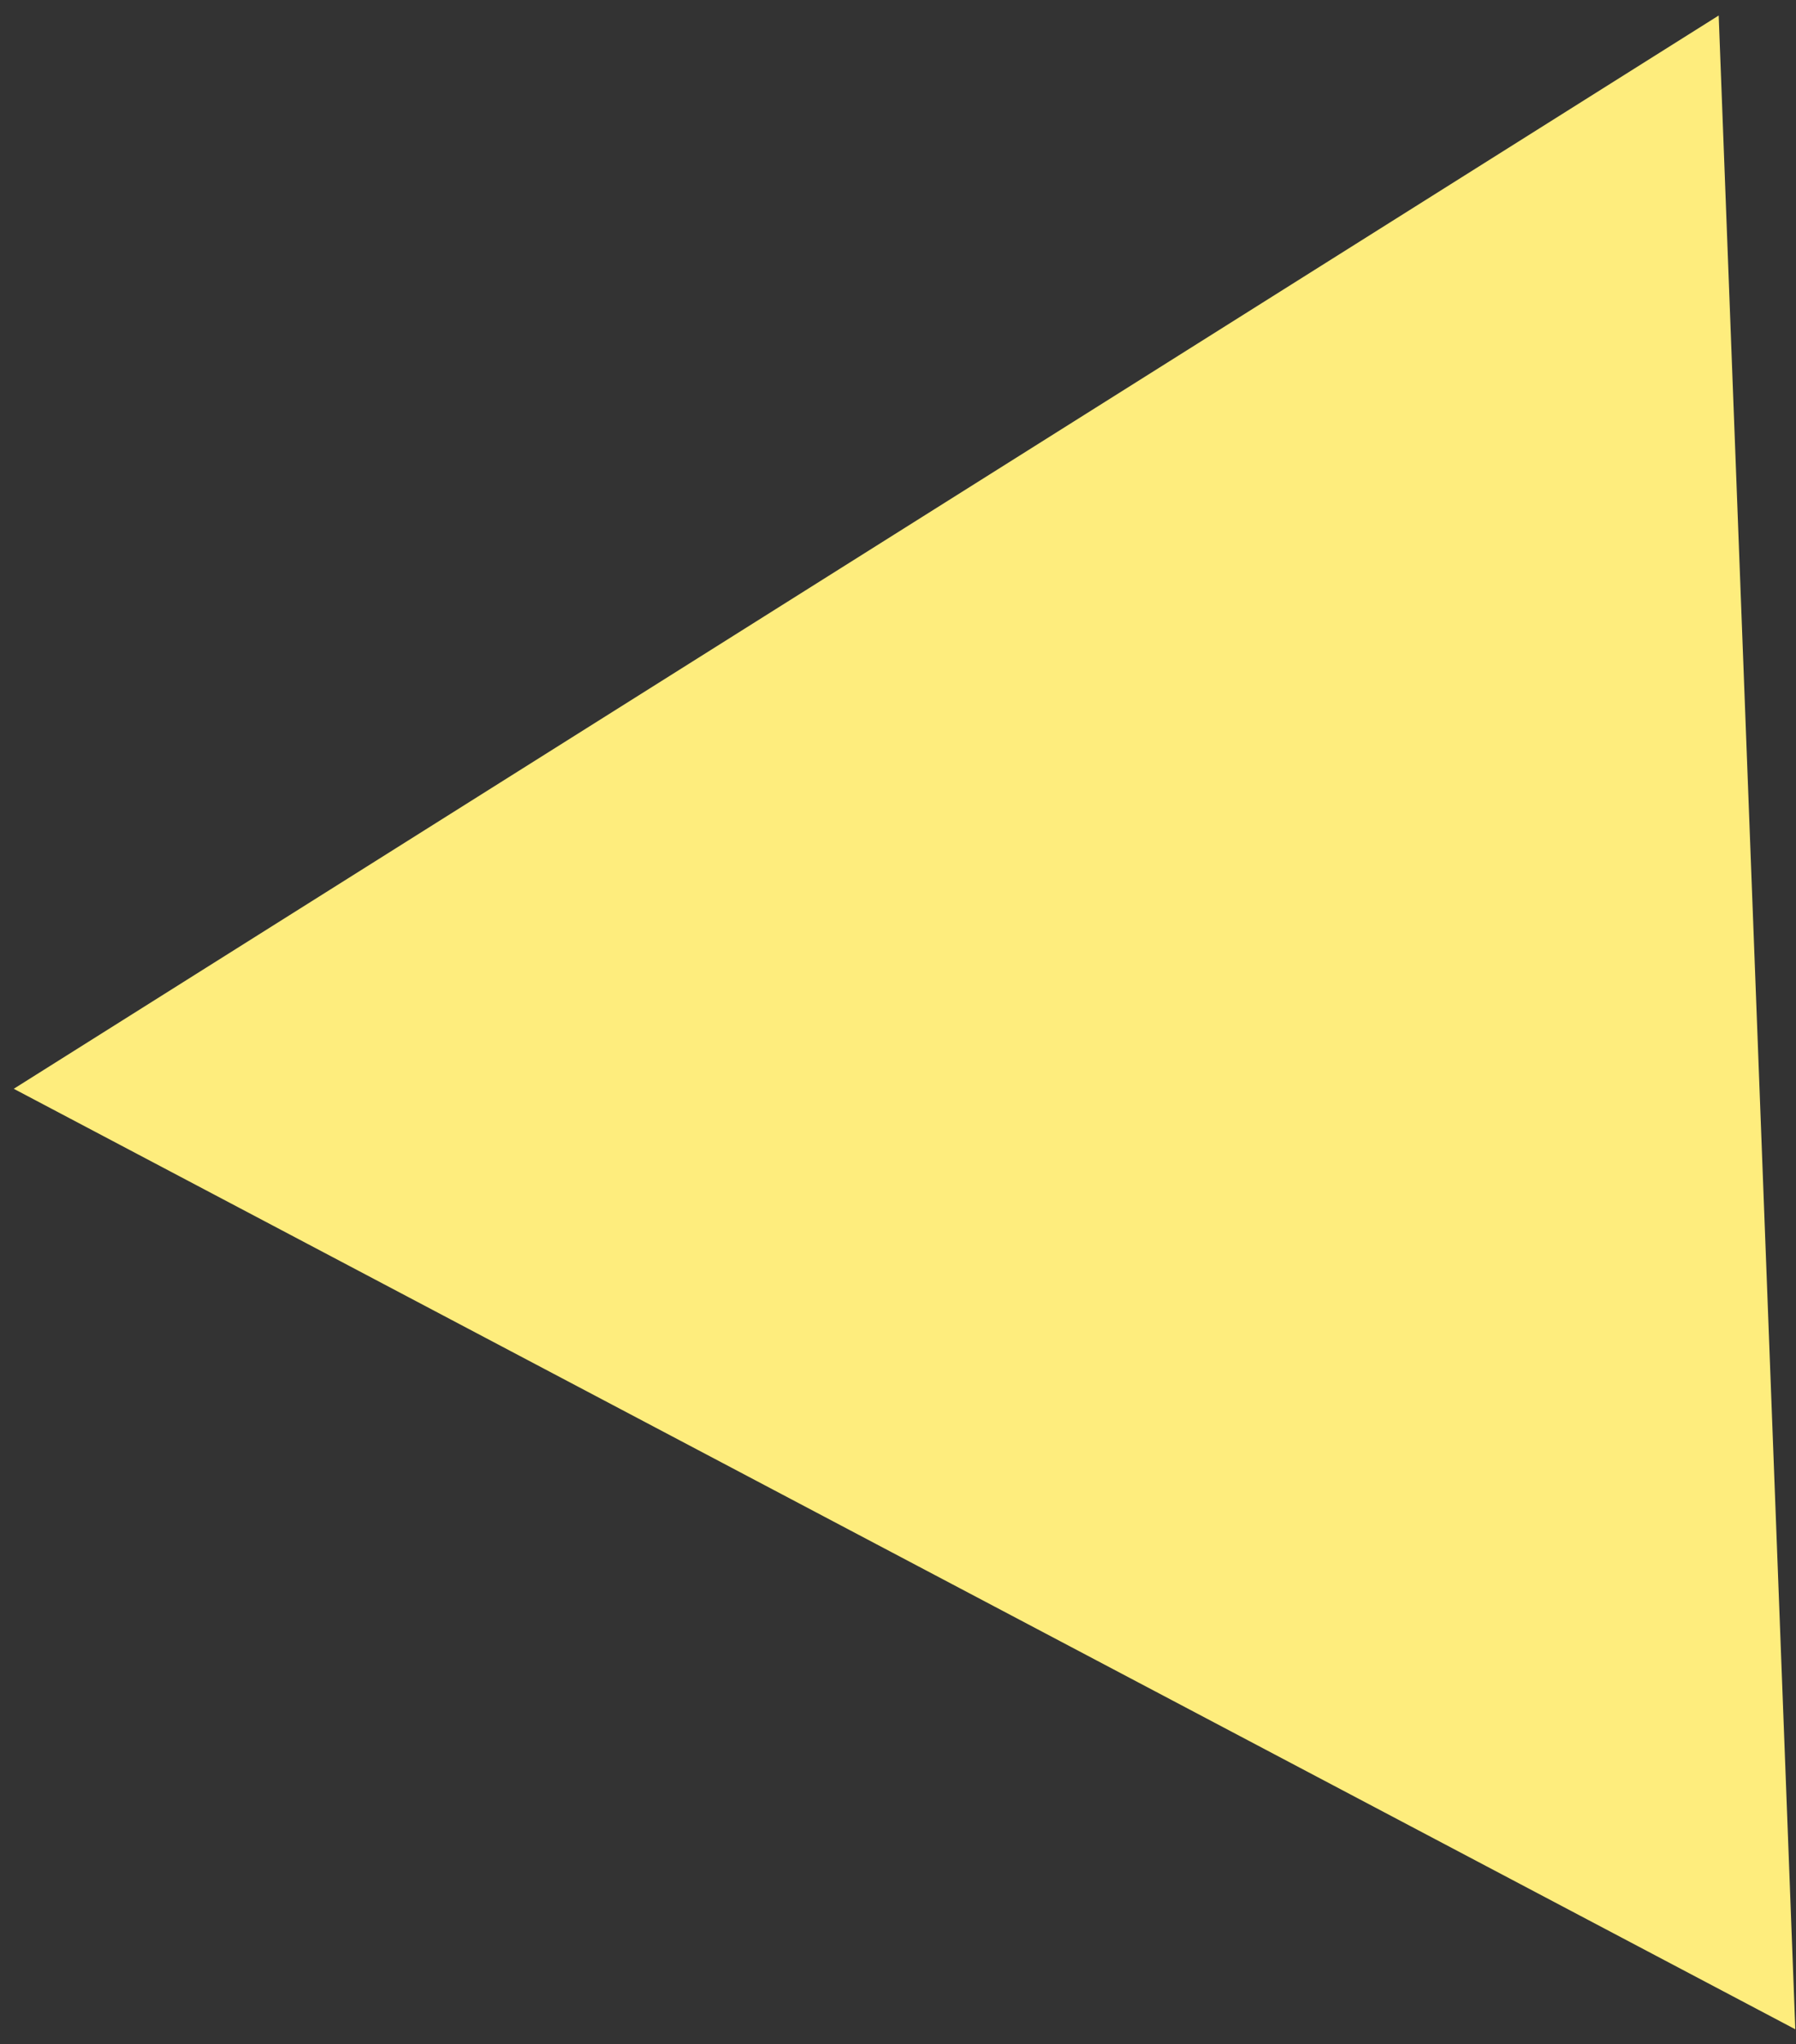 <svg xmlns="http://www.w3.org/2000/svg" width="109" height="124" viewBox="0 0 109 124" fill="none"><rect x="0" y="0" width="109" height="124" fill="#333333" stroke="none"/><path d="M104.308 0.941L108.958 123.106L0.835 66.051L104.308 0.941Z" fill="#FEED7D"></path></svg>